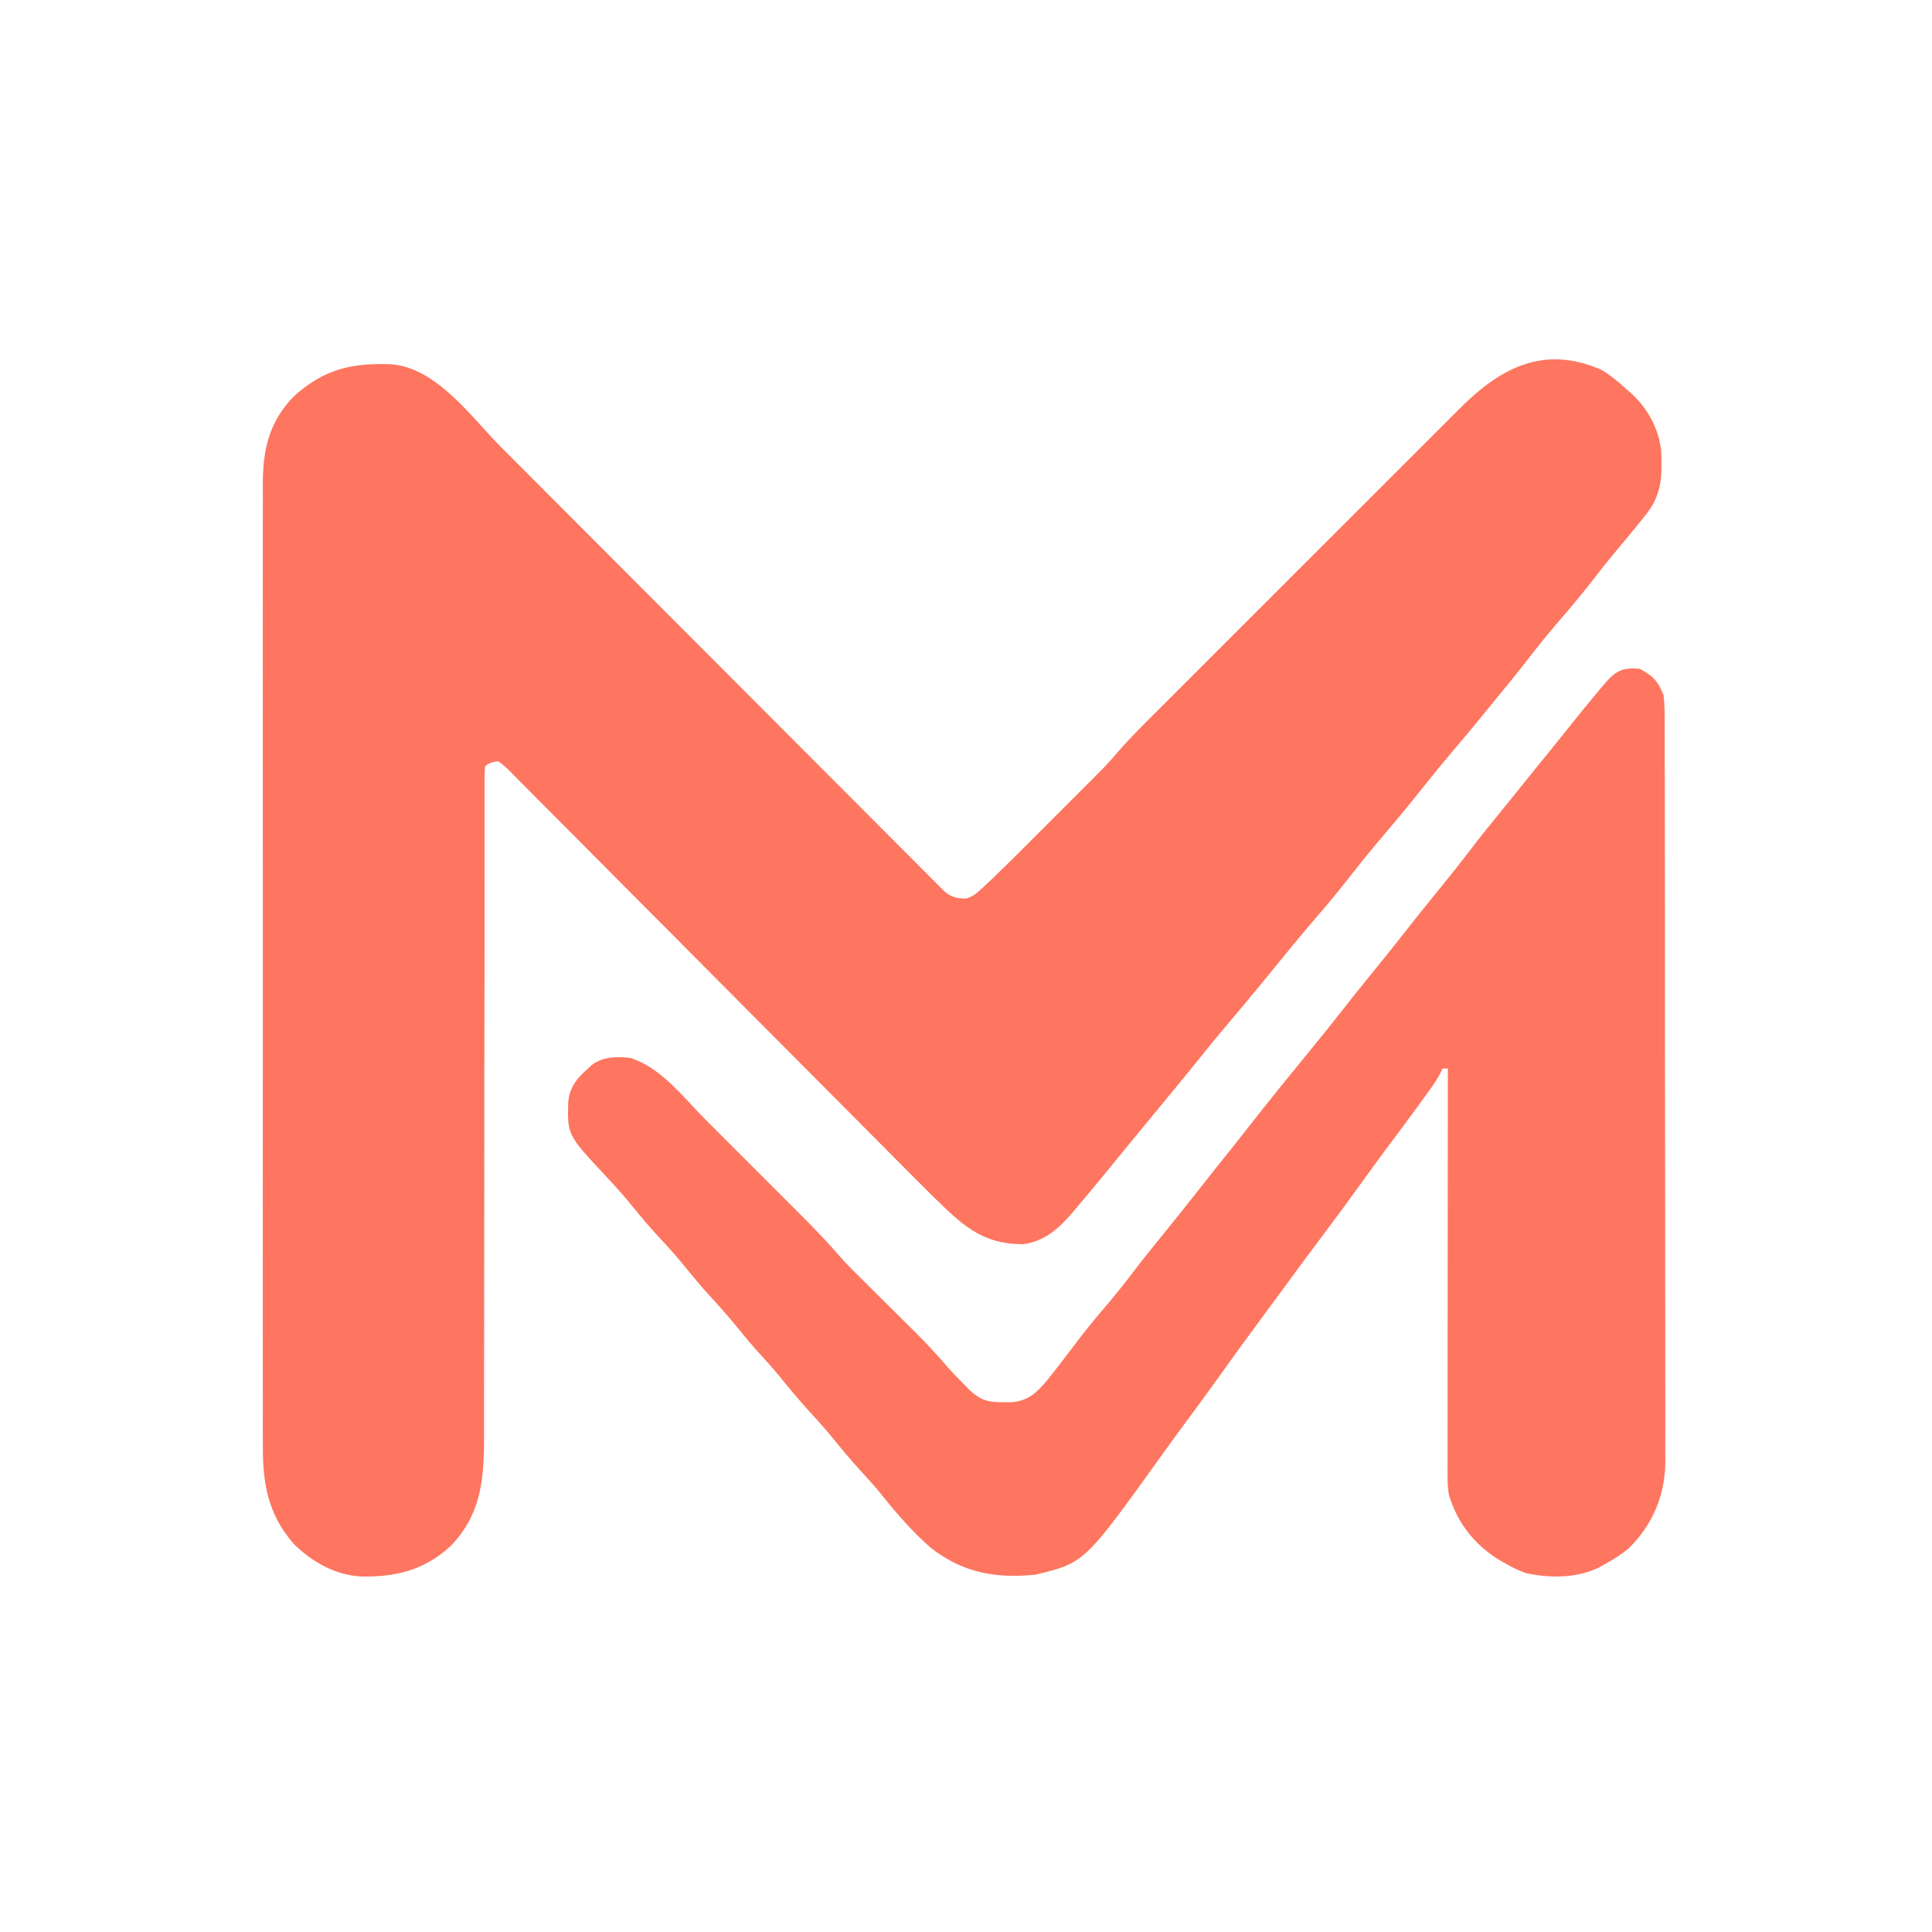 <svg width="500" height="500" viewBox="0 0 500 500" fill="none" xmlns="http://www.w3.org/2000/svg">
<path d="M414.571 95.77C416.856 97.174 418.801 98.772 420.765 100.591C421.204 100.967 421.642 101.344 422.093 101.731C426.438 105.687 429.456 111.139 429.925 117.036C430.182 123.733 430.01 128.332 425.583 133.649C424.865 134.541 424.147 135.433 423.43 136.326C421.778 138.363 420.105 140.381 418.418 142.389C416.244 144.984 414.146 147.629 412.076 150.307C409.228 153.977 406.249 157.511 403.206 161.021C400.126 164.59 397.222 168.28 394.329 172.001C391.733 175.338 389.039 178.594 386.353 181.858C385.349 183.092 384.345 184.326 383.342 185.56C381.034 188.384 378.691 191.175 376.33 193.954C373.638 197.122 371.007 200.33 368.423 203.588C365.065 207.81 361.641 211.975 358.141 216.08C355.205 219.523 352.347 223.006 349.574 226.581C346.644 230.357 343.595 234.006 340.471 237.621C337.927 240.565 335.445 243.553 332.992 246.573C327.921 252.811 322.821 259.025 317.613 265.149C315.067 268.144 312.584 271.18 310.142 274.261C306.883 278.33 303.548 282.338 300.231 286.36C298.123 288.916 296.017 291.474 293.912 294.032C293.507 294.523 293.102 295.015 292.684 295.522C290.489 298.188 288.303 300.863 286.126 303.544C283.713 306.492 281.274 309.417 278.813 312.325C278.472 312.733 278.131 313.141 277.779 313.561C274.227 317.732 270.475 321.244 264.841 321.989C253.937 322.079 248.75 316.731 241.248 309.419C237.87 306.085 234.531 302.714 231.189 299.344C230.074 298.222 228.958 297.1 227.842 295.979C225.457 293.58 223.072 291.18 220.687 288.779C216.919 284.986 213.147 281.197 209.373 277.409C208.404 276.436 207.435 275.463 206.466 274.489C205.813 273.835 205.161 273.18 204.509 272.525C200.845 268.846 197.181 265.167 193.517 261.486C193.183 261.151 192.849 260.815 192.504 260.469C187.066 255.006 181.633 249.538 176.202 244.069C170.615 238.443 165.021 232.823 159.421 227.209C156.281 224.061 153.145 220.909 150.016 217.751C147.081 214.788 144.138 211.833 141.189 208.884C140.106 207.799 139.027 206.71 137.95 205.618C136.485 204.134 135.01 202.661 133.533 201.19C133.104 200.751 132.676 200.312 132.235 199.86C130.937 198.541 130.937 198.541 128.946 197.01C127.492 197.206 126.556 197.336 125.505 198.387C125.438 199.377 125.419 200.37 125.419 201.362C125.416 202.331 125.416 202.331 125.414 203.319C125.415 204.037 125.417 204.756 125.419 205.495C125.418 206.252 125.417 207.008 125.416 207.788C125.413 210.344 125.416 212.9 125.418 215.456C125.417 217.281 125.416 219.105 125.414 220.929C125.411 224.358 125.41 227.787 125.41 231.216C125.409 237.962 125.401 244.708 125.389 251.453C125.387 252.515 125.386 253.577 125.384 254.639C125.381 256.248 125.378 257.857 125.376 259.467C125.365 265.541 125.356 271.615 125.348 277.689C125.347 278.244 125.346 278.799 125.345 279.372C125.333 288.355 125.331 297.338 125.332 306.322C125.333 315.548 125.321 324.774 125.297 334C125.283 339.688 125.279 345.376 125.289 351.064C125.295 354.969 125.288 358.874 125.272 362.779C125.263 365.029 125.261 367.278 125.271 369.528C125.317 381.268 125.232 391.264 116.557 400.179C109.77 406.373 102.403 408.164 93.436 407.988C86.685 407.639 80.699 404.178 75.95 399.49C69.3 391.765 67.968 383.883 68.03 373.97C68.027 372.861 68.022 371.752 68.017 370.643C68.006 367.612 68.011 364.582 68.02 361.551C68.026 358.276 68.016 355.001 68.009 351.726C67.996 345.317 67.999 338.907 68.007 332.498C68.013 327.288 68.014 322.078 68.011 316.868C68.011 316.126 68.01 315.384 68.01 314.619C68.009 313.111 68.008 311.603 68.007 310.095C67.999 295.963 68.008 281.832 68.023 267.7C68.035 255.581 68.033 243.462 68.021 231.343C68.006 217.261 68 203.179 68.009 189.097C68.01 187.595 68.01 186.092 68.011 184.59C68.012 183.851 68.012 183.112 68.013 182.35C68.015 177.148 68.011 171.946 68.004 166.743C67.997 160.401 67.999 154.059 68.013 147.717C68.021 144.483 68.023 141.249 68.014 138.015C68.006 135.051 68.011 132.088 68.025 129.124C68.028 128.055 68.027 126.986 68.02 125.917C67.967 116.739 69.432 109.449 75.95 102.657C83.759 95.56 90.956 93.873 101.214 94.278C113.015 95.133 121.978 107.99 129.756 115.798C131.016 117.06 132.276 118.321 133.536 119.583C136.238 122.289 138.939 124.996 141.639 127.703C145.544 131.619 149.451 135.533 153.358 139.446C159.701 145.798 166.043 152.151 172.383 158.505C172.762 158.885 173.14 159.264 173.53 159.655C176.219 162.35 178.908 165.045 181.597 167.74C184.678 170.828 187.76 173.916 190.841 177.004C191.221 177.384 191.601 177.765 191.992 178.157C198.317 184.496 204.643 190.833 210.971 197.169C214.871 201.075 218.77 204.983 222.668 208.891C225.647 211.879 228.628 214.865 231.61 217.851C232.835 219.078 234.06 220.306 235.284 221.535C236.948 223.205 238.615 224.873 240.282 226.541C240.771 227.033 241.26 227.525 241.765 228.032C242.209 228.476 242.653 228.92 243.111 229.377C243.496 229.763 243.881 230.148 244.277 230.545C245.985 232.107 247.692 232.579 250.008 232.545C252.039 231.968 253.103 230.867 254.642 229.429C255.248 228.864 255.854 228.3 256.479 227.718C259.407 224.91 262.299 222.07 265.164 219.196C265.784 218.576 266.404 217.956 267.044 217.317C268.344 216.016 269.644 214.715 270.942 213.412C272.592 211.758 274.245 210.106 275.898 208.456C277.498 206.858 279.095 205.258 280.692 203.657C281.278 203.073 281.864 202.488 282.468 201.885C283.024 201.327 283.58 200.768 284.153 200.192C284.635 199.709 285.117 199.226 285.614 198.729C286.902 197.371 288.119 195.995 289.334 194.574C292.786 190.604 296.539 186.929 300.262 183.216C301.085 182.393 301.907 181.57 302.729 180.747C304.949 178.526 307.17 176.307 309.392 174.088C311.723 171.76 314.052 169.43 316.381 167.1C320.79 162.691 325.201 158.283 329.612 153.876C334.622 148.87 339.63 143.863 344.638 138.855C353.199 130.294 361.761 121.735 370.326 113.177C370.687 112.816 371.049 112.454 371.422 112.082C372.384 111.12 373.346 110.159 374.308 109.198C375.497 108.009 376.687 106.82 377.876 105.63C388.537 94.962 399.784 89.236 414.571 95.77Z" fill="#FE7560"/>
<path d="M424.341 173.099C427.775 174.816 429.205 176.429 430.545 179.994C430.849 182.732 430.83 185.454 430.817 188.206C430.822 189.039 430.826 189.873 430.83 190.732C430.84 193.04 430.84 195.348 430.836 197.656C430.834 200.148 430.844 202.64 430.853 205.132C430.867 210.012 430.87 214.893 430.869 219.774C430.868 223.743 430.871 227.712 430.876 231.682C430.877 232.826 430.879 233.97 430.88 235.114C430.881 235.968 430.881 235.968 430.882 236.84C430.895 247.61 430.895 258.381 430.89 269.151C430.886 278.992 430.901 288.833 430.923 298.675C430.947 308.788 430.957 318.901 430.954 329.014C430.952 334.688 430.956 340.362 430.973 346.037C430.988 350.87 430.99 355.703 430.977 360.536C430.971 363 430.97 365.462 430.984 367.926C431 370.604 430.988 373.281 430.974 375.96C430.982 376.727 430.991 377.495 431 378.286C430.903 386.969 427.752 394.507 421.584 400.643C419.625 402.281 417.624 403.571 415.379 404.781C414.88 405.065 414.381 405.349 413.866 405.643C408.067 408.474 400.918 408.501 394.698 407.059C392.984 406.422 391.46 405.687 389.873 404.781C389.345 404.488 388.817 404.196 388.273 403.894C381.687 399.886 377.31 394.388 375.027 387.044C374.612 385.007 374.622 383.086 374.624 381.006C374.623 380.335 374.623 380.335 374.622 379.651C374.621 378.154 374.625 376.657 374.629 375.16C374.629 374.086 374.629 373.012 374.628 371.939C374.628 369.024 374.632 366.109 374.637 363.195C374.641 360.149 374.642 357.103 374.642 354.057C374.645 348.289 374.65 342.521 374.657 336.753C374.665 330.186 374.669 323.619 374.672 317.053C374.679 303.544 374.691 290.036 374.707 276.528C374.252 276.528 373.797 276.528 373.328 276.528C373.139 276.928 372.951 277.327 372.756 277.739C371.962 279.263 371.081 280.59 370.072 281.98C369.705 282.488 369.337 282.997 368.958 283.52C368.566 284.057 368.174 284.594 367.77 285.147C367.365 285.705 366.96 286.264 366.542 286.839C363.868 290.515 361.153 294.158 358.412 297.785C356.388 300.503 354.41 303.253 352.432 306.006C349.24 310.444 346.001 314.841 342.711 319.207C338.812 324.385 334.977 329.609 331.139 334.831C329.889 336.53 328.636 338.226 327.383 339.922C323.544 345.117 319.724 350.322 315.987 355.591C313.178 359.54 310.296 363.434 307.414 367.33C305.016 370.577 302.64 373.838 300.288 377.118C280.644 404.498 280.644 404.498 267.855 407.539C257.601 408.549 249.249 407.035 240.97 400.643C236.152 396.434 231.991 391.657 228.017 386.656C226.425 384.7 224.755 382.846 223.046 380.992C220.224 377.925 217.584 374.754 214.968 371.511C213.349 369.559 211.666 367.688 209.948 365.822C207.113 362.74 204.454 359.554 201.824 356.295C200.327 354.481 198.779 352.735 197.195 350.997C195.061 348.656 193.023 346.266 191.034 343.8C188.372 340.508 185.561 337.388 182.694 334.274C181.045 332.436 179.484 330.554 177.936 328.631C175.414 325.503 172.758 322.548 170.023 319.609C167.975 317.395 166.036 315.124 164.149 312.772C161.791 309.837 159.31 307.069 156.738 304.325C146.836 293.723 146.836 293.723 147.052 285.247C147.468 280.629 150.078 278.334 153.396 275.437C156.296 273.416 159.63 273.426 163.072 273.77C170.976 276.17 176.843 283.994 182.527 289.691C183.404 290.568 184.281 291.444 185.158 292.321C186.988 294.15 188.818 295.981 190.646 297.813C192.976 300.148 195.31 302.481 197.645 304.812C199.454 306.619 201.262 308.428 203.069 310.237C203.929 311.097 204.788 311.957 205.649 312.816C209.598 316.76 213.512 320.687 217.137 324.937C219.147 327.231 221.33 329.354 223.499 331.497C223.985 331.981 224.472 332.465 224.974 332.964C226.512 334.495 228.054 336.023 229.595 337.552C231.63 339.568 233.661 341.586 235.692 343.606C236.378 344.284 236.378 344.284 237.078 344.976C239.75 347.634 242.286 350.37 244.742 353.23C246.221 354.936 247.782 356.549 249.372 358.151C249.936 358.725 250.5 359.3 251.081 359.891C253.891 362.424 255.763 362.911 259.54 362.892C260.243 362.895 260.945 362.899 261.67 362.902C266.222 362.496 268.157 360.547 271.008 357.211C273.468 354.156 275.834 351.032 278.198 347.903C280.569 344.776 283.004 341.732 285.563 338.758C288.296 335.583 290.893 332.327 293.426 328.989C295.743 325.947 298.137 322.973 300.557 320.012C303.693 316.172 306.788 312.304 309.842 308.398C312.485 305.018 315.164 301.667 317.849 298.319C320.147 295.452 322.422 292.567 324.685 289.672C328.879 284.314 333.179 279.043 337.481 273.77C343.786 266.054 343.786 266.054 349.944 258.221C351.791 255.866 353.685 253.55 355.577 251.231C358.741 247.351 361.861 243.442 364.94 239.495C367.367 236.394 369.846 233.336 372.337 230.287C375.075 226.934 377.77 223.558 380.394 220.116C382.997 216.704 385.672 213.364 388.403 210.053C389.769 208.391 391.117 206.716 392.458 205.033C395.299 201.469 398.175 197.934 401.053 194.399C403.114 191.864 405.164 189.321 407.193 186.76C409.385 184.016 411.617 181.308 413.871 178.615C414.195 178.226 414.518 177.836 414.851 177.435C417.852 173.873 419.603 172.617 424.341 173.099Z" fill="#FE7660"/>
</svg>
